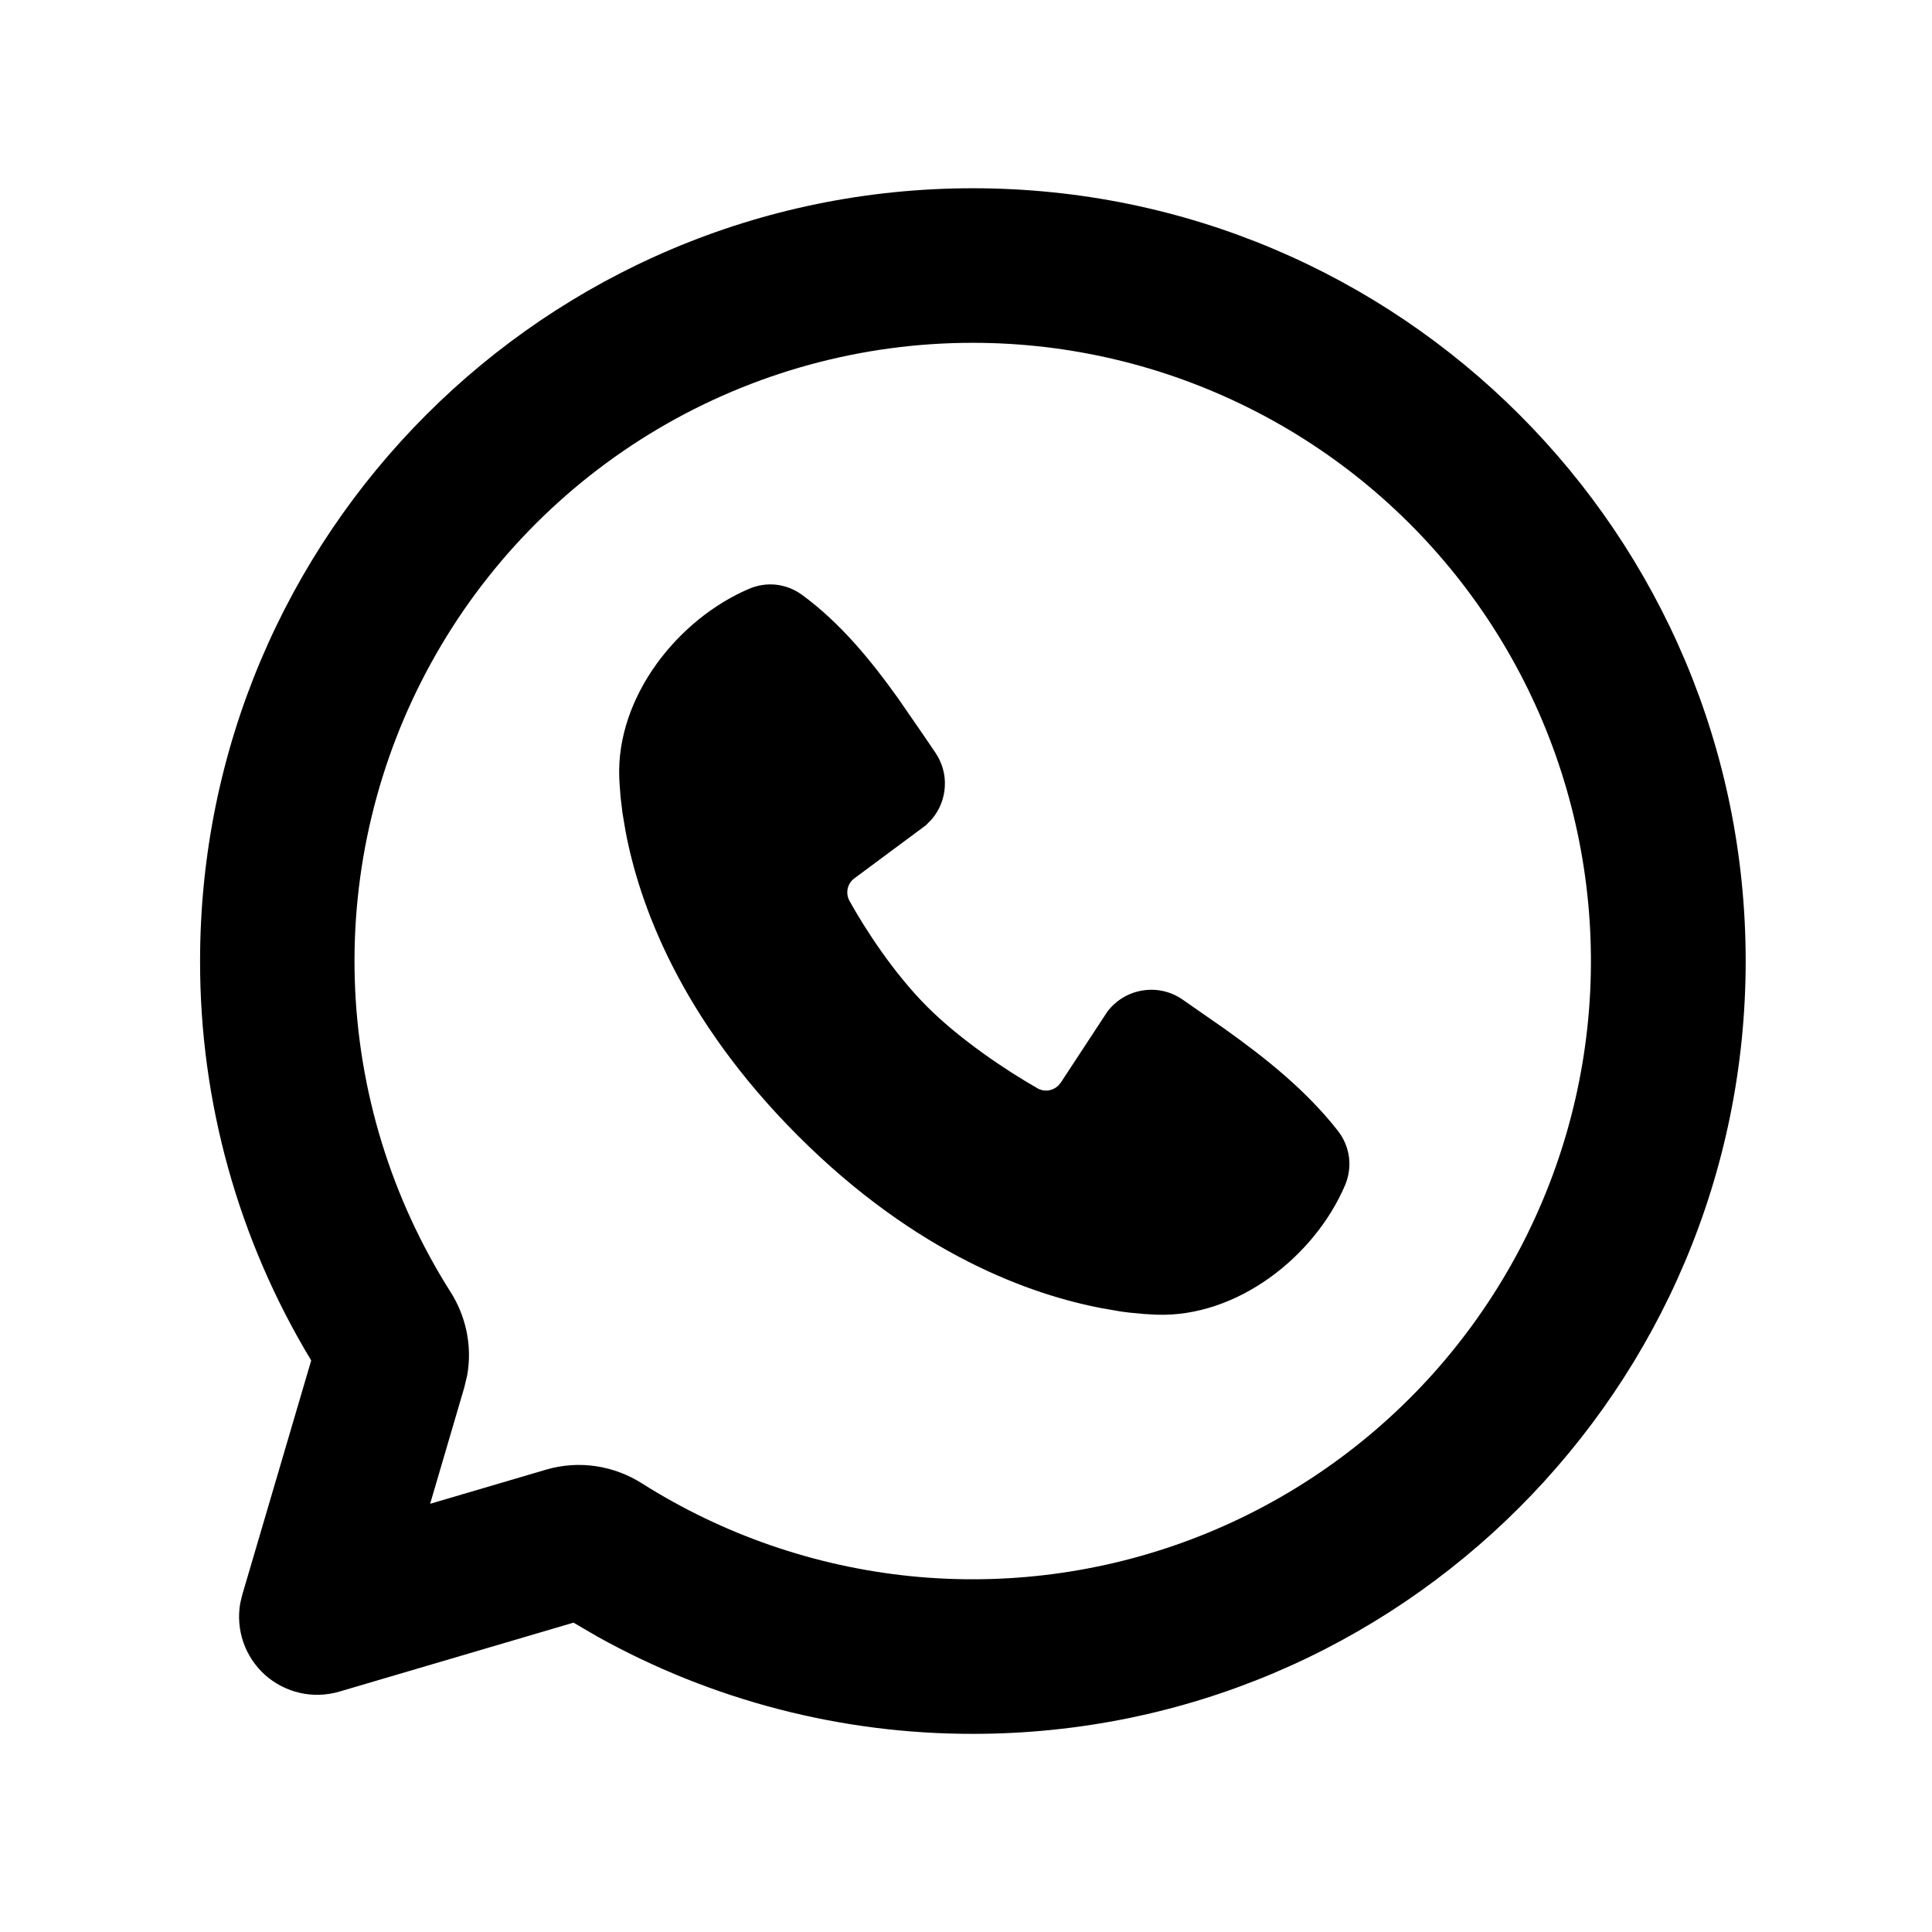 <svg width="25" height="25" viewBox="0 0 25 25" fill="none" xmlns="http://www.w3.org/2000/svg">
<g clip-path="url(#clip0_2639_3976)">
<path d="M12.589 2.436C18.112 2.436 22.589 6.913 22.589 12.435C22.589 17.959 18.112 22.436 12.589 22.436C10.887 22.438 9.213 22.004 7.726 21.175L7.421 20.997L4.389 21.89C4.224 21.938 4.049 21.944 3.881 21.906C3.714 21.868 3.558 21.788 3.43 21.674C3.302 21.559 3.205 21.413 3.149 21.251C3.093 21.088 3.079 20.914 3.109 20.744L3.135 20.636L4.027 17.604C3.084 16.045 2.586 14.257 2.589 12.435C2.589 6.913 7.066 2.436 12.589 2.436ZM12.589 4.436C11.156 4.435 9.75 4.82 8.517 5.548C7.284 6.277 6.269 7.324 5.579 8.578C4.888 9.833 4.547 11.251 4.591 12.682C4.635 14.114 5.063 15.508 5.83 16.718C6.028 17.029 6.113 17.413 6.046 17.794L6.007 17.957L5.566 19.459L7.067 19.017C7.5 18.89 7.95 18.968 8.307 19.195C9.355 19.858 10.544 20.269 11.778 20.395C13.012 20.52 14.259 20.357 15.42 19.917C16.58 19.478 17.622 18.774 18.464 17.863C19.306 16.951 19.924 15.856 20.27 14.665C20.616 13.473 20.679 12.217 20.456 10.997C20.233 9.776 19.729 8.624 18.984 7.632C18.239 6.64 17.273 5.834 16.163 5.28C15.053 4.725 13.83 4.436 12.589 4.436ZM9.691 7.62C9.802 7.572 9.923 7.553 10.043 7.566C10.163 7.58 10.277 7.624 10.375 7.695C10.879 8.063 11.279 8.557 11.623 9.039L11.95 9.513L12.103 9.738C12.191 9.867 12.235 10.021 12.226 10.177C12.218 10.334 12.158 10.483 12.057 10.601L11.982 10.678L11.058 11.364C11.013 11.396 10.982 11.443 10.97 11.496C10.957 11.55 10.965 11.606 10.991 11.655C11.201 12.034 11.572 12.601 11.998 13.027C12.425 13.454 13.018 13.85 13.424 14.082C13.512 14.133 13.618 14.117 13.69 14.052L13.728 14.007L14.329 13.091C14.439 12.945 14.602 12.846 14.784 12.817C14.965 12.787 15.151 12.829 15.302 12.934L15.845 13.312C16.385 13.697 16.904 14.111 17.315 14.636C17.391 14.735 17.44 14.852 17.456 14.976C17.471 15.1 17.453 15.225 17.404 15.339C17.008 16.264 16.005 17.05 14.963 17.012L14.804 17.003L14.613 16.985C14.577 16.98 14.541 16.976 14.505 16.971L14.267 16.93C13.343 16.756 11.862 16.233 10.327 14.698C8.793 13.164 8.269 11.682 8.095 10.758L8.055 10.521L8.03 10.312L8.017 10.137C8.015 10.113 8.014 10.088 8.013 10.062C7.975 9.019 8.766 8.016 9.691 7.62Z" fill="black"/>
</g>
<defs>
<clipPath id="clip0_2639_3976">
<rect width="24" height="24" fill="white" transform="translate(0.589 0.436)"/>
</clipPath>
</defs>
</svg>
